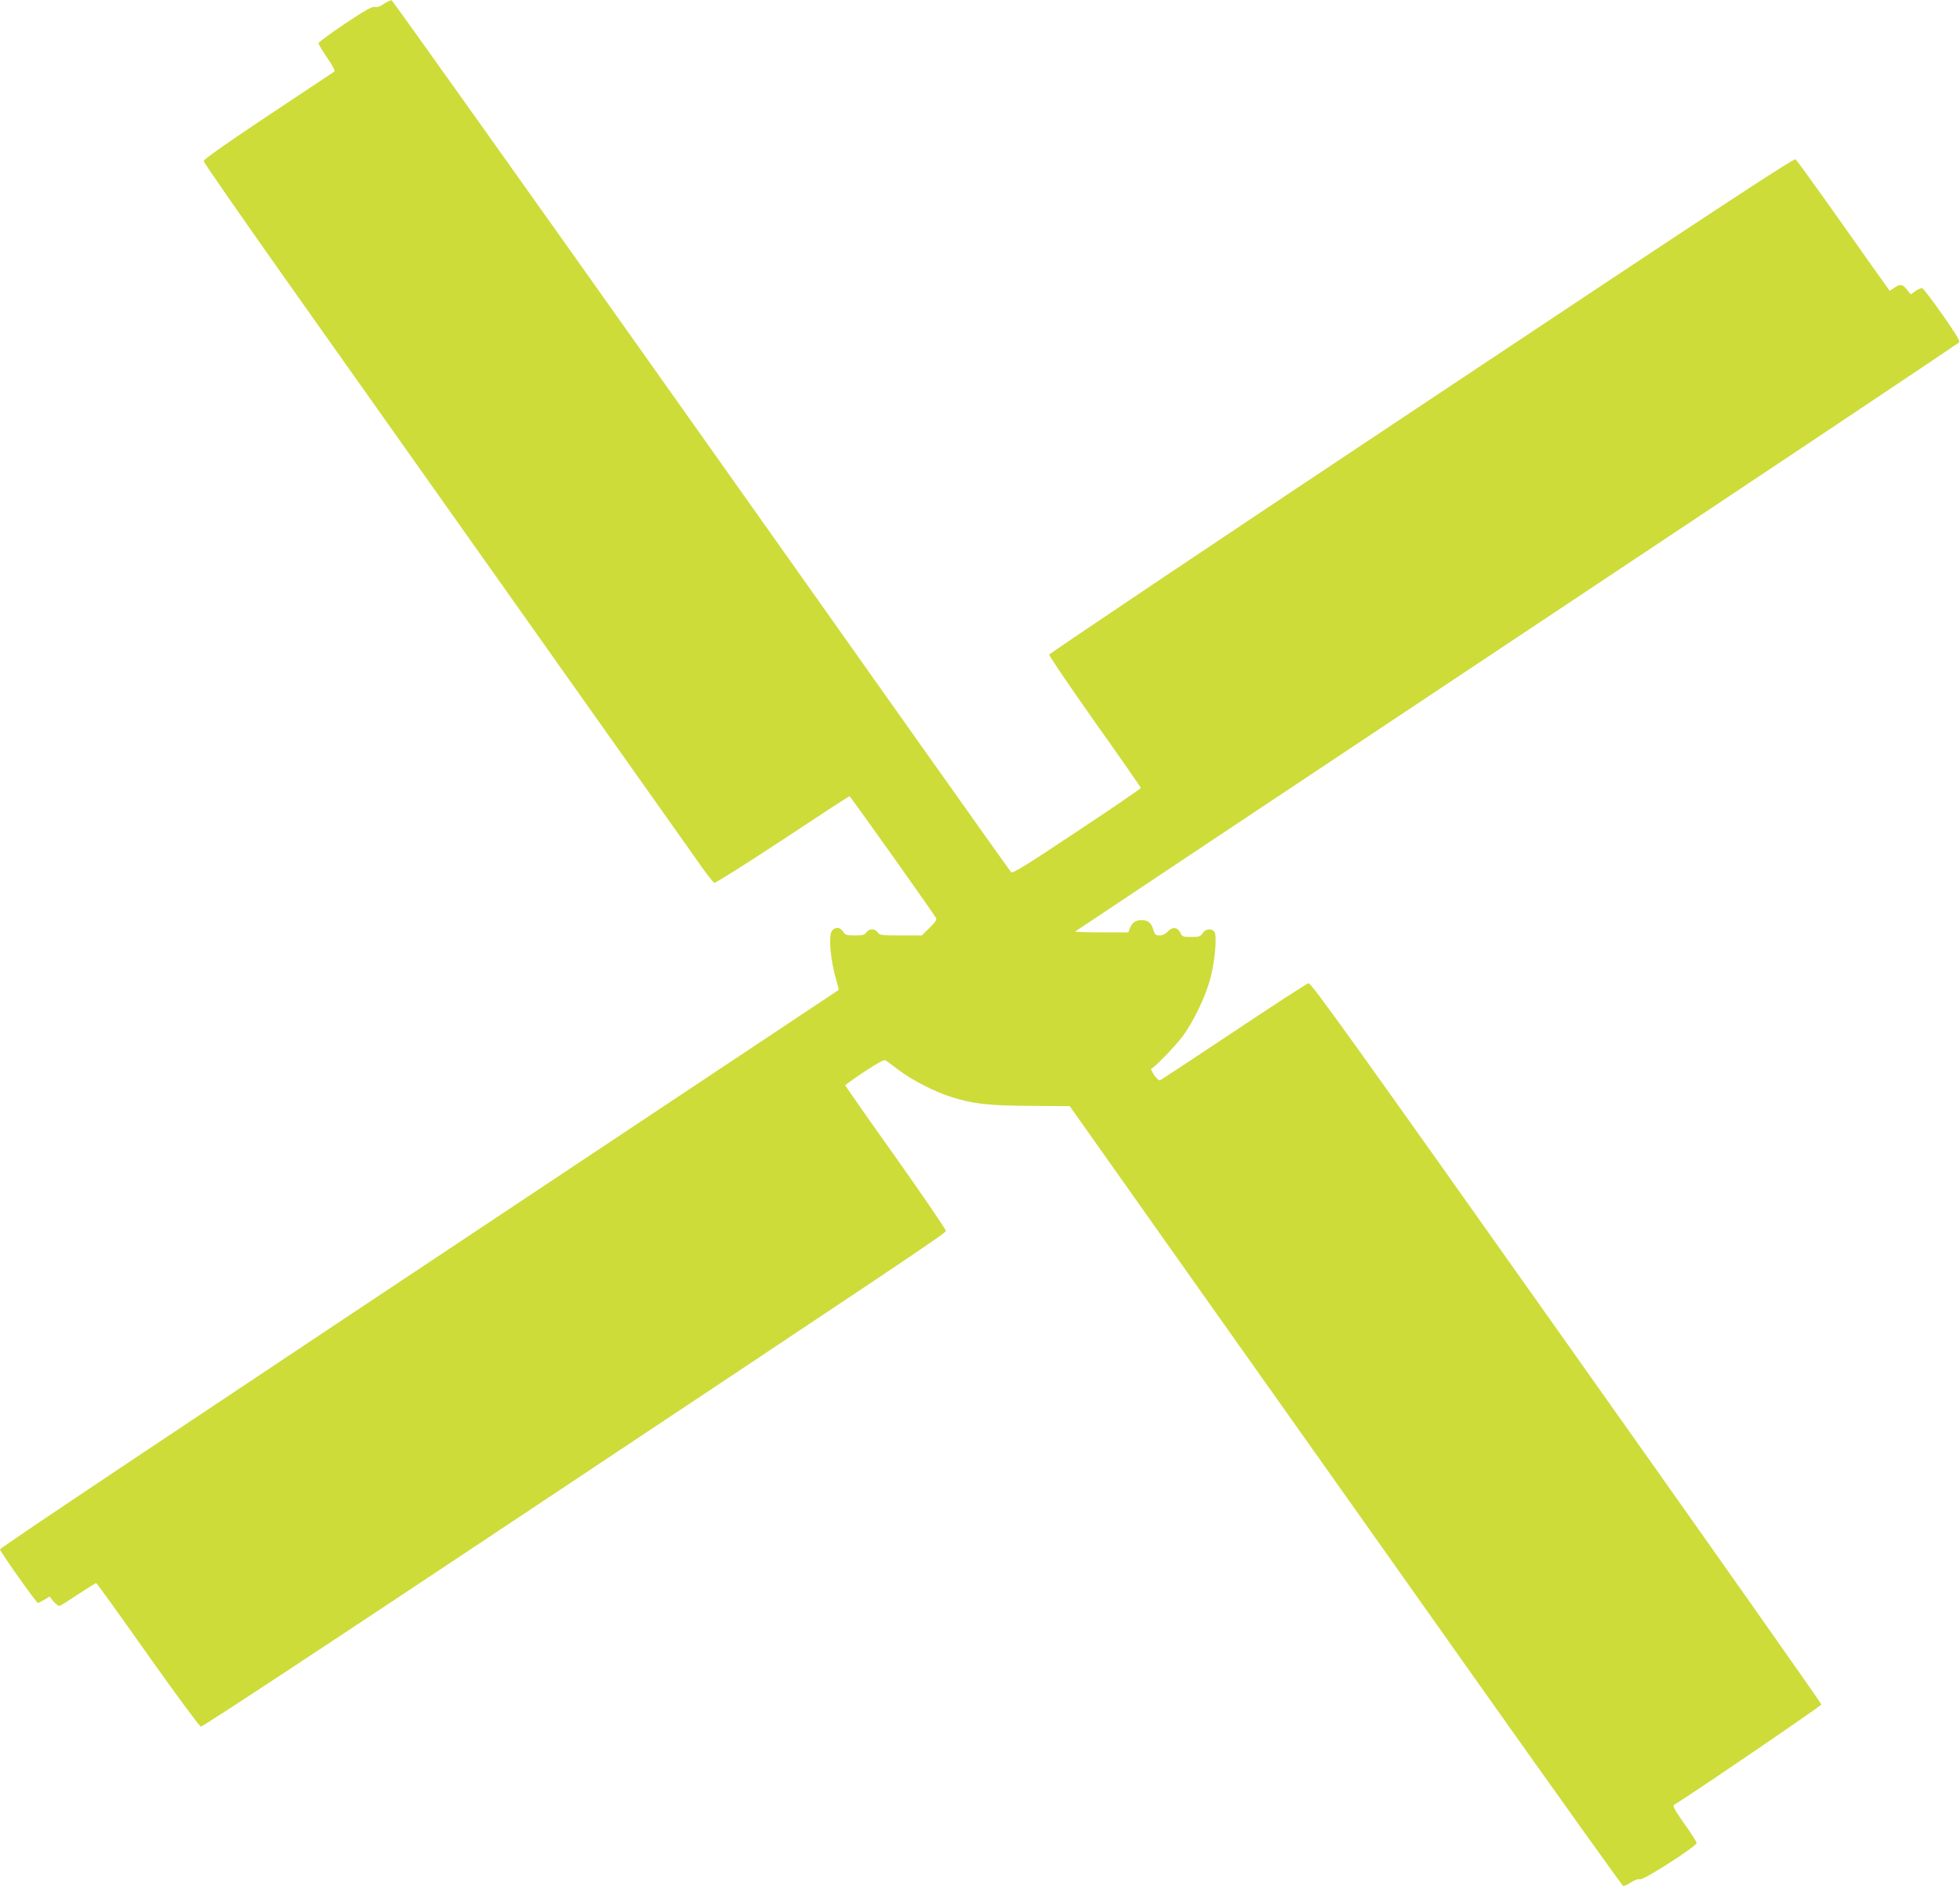 <?xml version="1.0" standalone="no"?>
<!DOCTYPE svg PUBLIC "-//W3C//DTD SVG 20010904//EN"
 "http://www.w3.org/TR/2001/REC-SVG-20010904/DTD/svg10.dtd">
<svg version="1.0" xmlns="http://www.w3.org/2000/svg"
 width="1280pt" height="1232pt" viewBox="0 0 1280 1232"
 preserveAspectRatio="xMidYMid meet">
<g transform="translate(0,1232) scale(0.1,-0.1)"
fill="#cddc39" stroke="none">
<path d="M2507 12295 c-25 -18 -44 -24 -58 -20 -16 5 -63 -21 -195 -109 -96
-64 -174 -122 -174 -128 0 -7 26 -50 57 -96 37 -53 53 -86 46 -90 -6 -4 -200
-133 -432 -287 -272 -181 -421 -286 -421 -297 0 -9 253 -373 562 -810 2201
-3108 2630 -3714 2691 -3801 38 -54 75 -101 82 -103 7 -3 207 123 445 280 237
157 434 286 438 285 6 0 543 -757 565 -795 6 -10 -6 -29 -42 -64 l-51 -50
-138 0 c-126 0 -138 2 -150 20 -7 11 -23 20 -37 20 -14 0 -30 -9 -37 -20 -11
-16 -24 -20 -74 -20 -55 0 -64 3 -78 25 -19 29 -47 32 -70 9 -28 -27 -14 -194
28 -335 9 -29 15 -53 13 -55 -1 -1 -506 -337 -1122 -746 -3272 -2175 -4355
-2898 -4355 -2908 0 -14 238 -350 248 -350 4 0 22 10 41 21 l35 21 26 -33 c17
-19 33 -30 42 -27 8 3 63 38 122 77 59 39 111 71 114 71 4 0 156 -211 337
-468 182 -257 338 -468 347 -470 9 -2 857 556 1884 1240 2785 1852 2979 1982
2981 1998 2 8 -146 224 -327 480 -182 256 -330 468 -330 471 0 3 57 44 126 90
88 58 129 80 138 73 7 -5 44 -32 82 -61 90 -68 238 -144 343 -177 148 -47 241
-57 519 -59 l258 -2 916 -1295 c505 -712 1315 -1857 1802 -2545 487 -687 890
-1251 896 -1253 6 -2 29 8 51 23 25 16 47 24 59 20 23 -7 370 216 370 237 0 7
-36 65 -81 127 -60 85 -77 116 -67 122 97 57 963 647 963 656 0 7 -749 1070
-1665 2363 -1399 1976 -1667 2351 -1685 2348 -11 -3 -231 -145 -488 -317 -258
-172 -474 -314 -481 -317 -7 -3 -25 13 -40 36 -14 22 -22 40 -18 40 15 0 150
139 203 208 72 96 155 268 185 387 30 120 43 277 24 300 -19 23 -57 18 -76
-10 -14 -22 -23 -25 -75 -25 -53 0 -59 2 -71 28 -18 37 -52 40 -81 8 -16 -17
-35 -26 -54 -26 -26 0 -31 5 -42 40 -13 43 -34 60 -76 60 -38 0 -60 -15 -75
-50 l-12 -30 -176 0 c-96 0 -173 3 -170 6 3 3 1301 867 2884 1920 1584 1053
2883 1920 2888 1928 7 10 -24 60 -109 181 -64 91 -123 169 -131 172 -7 3 -27
-5 -45 -18 l-31 -22 -25 32 c-29 36 -44 38 -83 11 l-29 -20 -119 167 c-65 93
-200 283 -300 424 -100 141 -188 262 -196 268 -11 9 -498 -311 -2442 -1605
-1336 -888 -2430 -1622 -2432 -1630 -2 -7 132 -204 297 -438 166 -233 301
-428 301 -433 0 -4 -188 -133 -418 -285 -329 -219 -419 -275 -429 -265 -6 6
-917 1290 -2022 2852 -1106 1562 -2017 2841 -2023 2843 -7 1 -30 -9 -51 -23z"/>
</g>
</svg>
